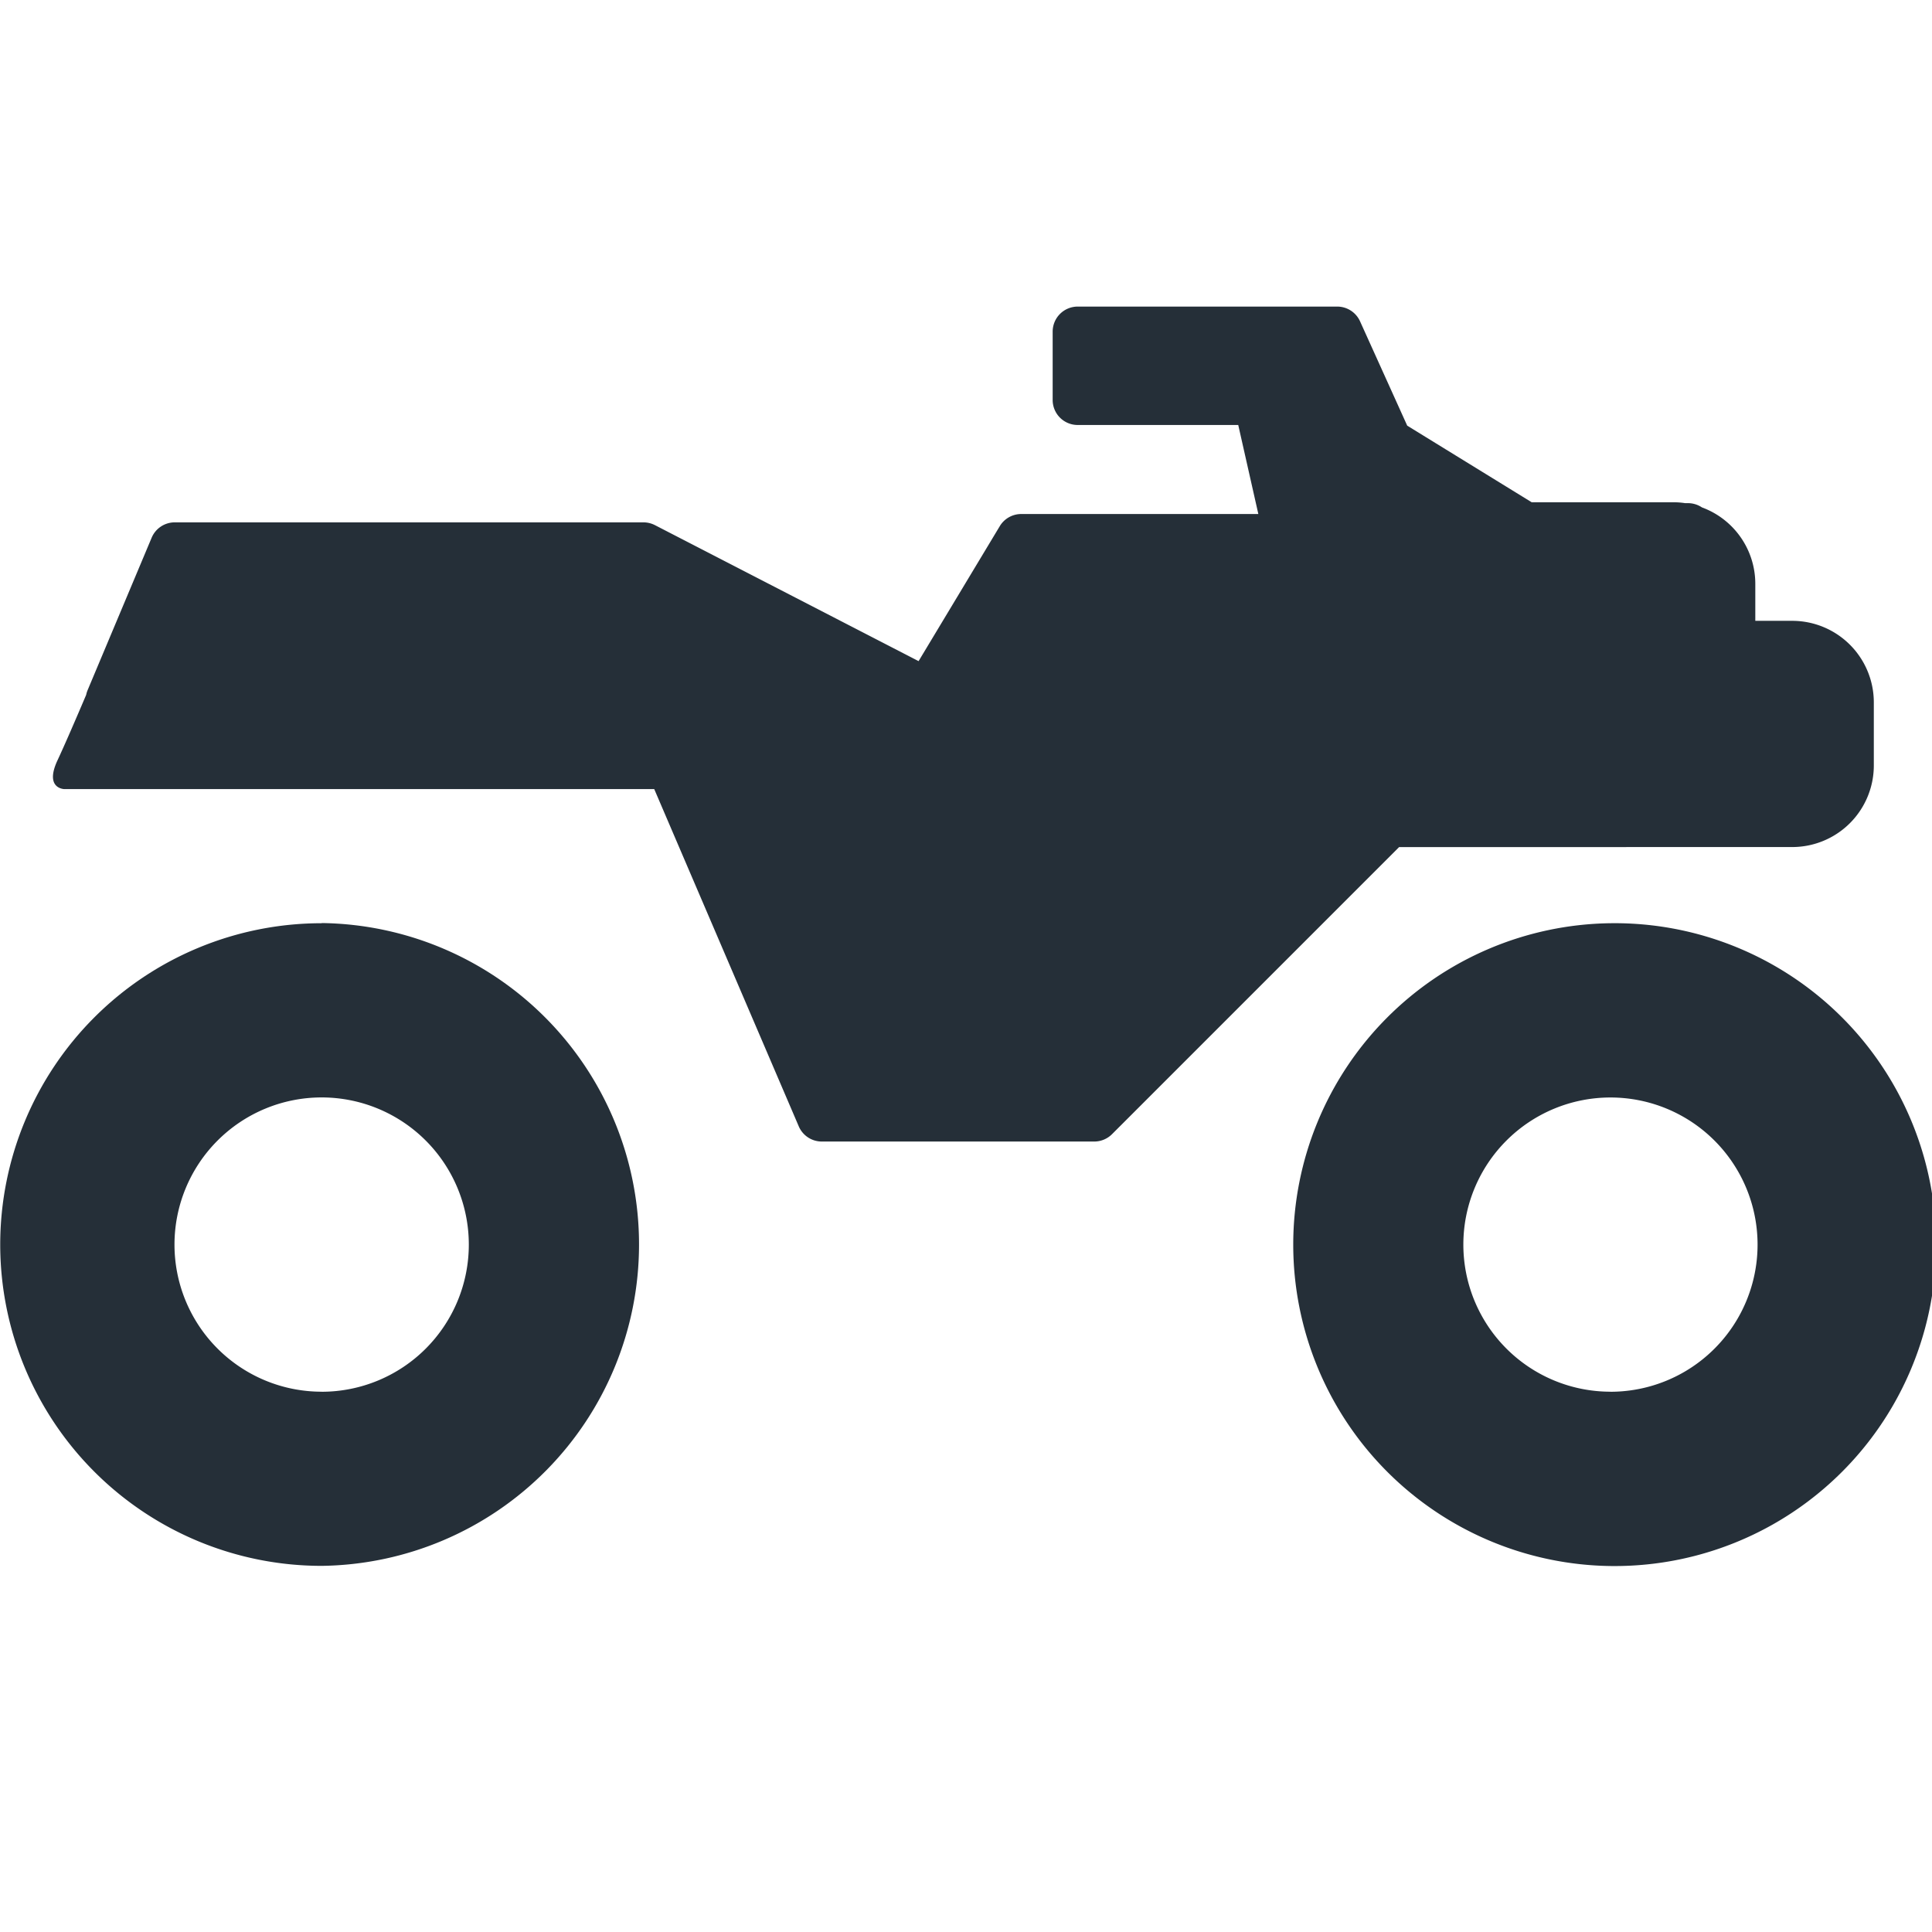 <svg xmlns="http://www.w3.org/2000/svg" xmlns:xlink="http://www.w3.org/1999/xlink" width="35" height="35" viewBox="0 0 35 35">
  <defs>
    <clipPath id="clip-Tag_ATV">
      <rect width="35" height="35"/>
    </clipPath>
  </defs>
  <g id="Tag_ATV" data-name="Tag ATV" clip-path="url(#clip-Tag_ATV)">
    <g id="Group_14924" data-name="Group 14924" transform="translate(-845.447 -518.91)">
      <path id="Path_19416" data-name="Path 19416" d="M887.3,541.7a5.823,5.823,0,0,0,0,11.645h0a5.823,5.823,0,1,0,0-11.645Zm0,8.487a2.665,2.665,0,1,1,2.665-2.665A2.665,2.665,0,0,1,887.3,550.188Z" transform="translate(-12.678 -6.065)" fill="#252f38"/>
      <path id="Path_19417" data-name="Path 19417" d="M878.435,534.255a1.478,1.478,0,0,0,1.476-1.476v-1.146a1.478,1.478,0,0,0-1.476-1.476h-.671v-.671a1.475,1.475,0,0,0-.967-1.384.456.456,0,0,0-.253-.077h-.052a1.355,1.355,0,0,0-.2-.016h-2.579l-2.255-1.388-.854-1.889a.454.454,0,0,0-.415-.268h-4.7a.454.454,0,0,0-.454.454v1.237a.453.453,0,0,0,.454.454h2.908l.364,1.613h-4.295a.453.453,0,0,0-.389.22l-1.471,2.445-4.775-2.463a.459.459,0,0,0-.209-.051h-8.491a.454.454,0,0,0-.419.279l-1.159,2.759a.45.45,0,0,0-.027.087c-.178.419-.393.916-.518,1.183-.243.518.121.524.121.524h10.688l2.618,6.109a.454.454,0,0,0,.418.276h4.934a.456.456,0,0,0,.324-.134l5.2-5.2Z" transform="translate(-0.518)" fill="#252f38"/>
      <path id="Path_19418" data-name="Path 19418" d="M851.273,541.7a5.823,5.823,0,0,0-5.822,5.823h0v0a5.823,5.823,0,0,0,5.826,5.819h0a5.823,5.823,0,0,0,0-11.645Zm0,8.487a2.665,2.665,0,0,1-2.665-2.665h0v0a2.666,2.666,0,1,1,2.668,2.666Z" transform="translate(0 -6.065)" fill="#252f38"/>
    </g>
  </g>
</svg>
